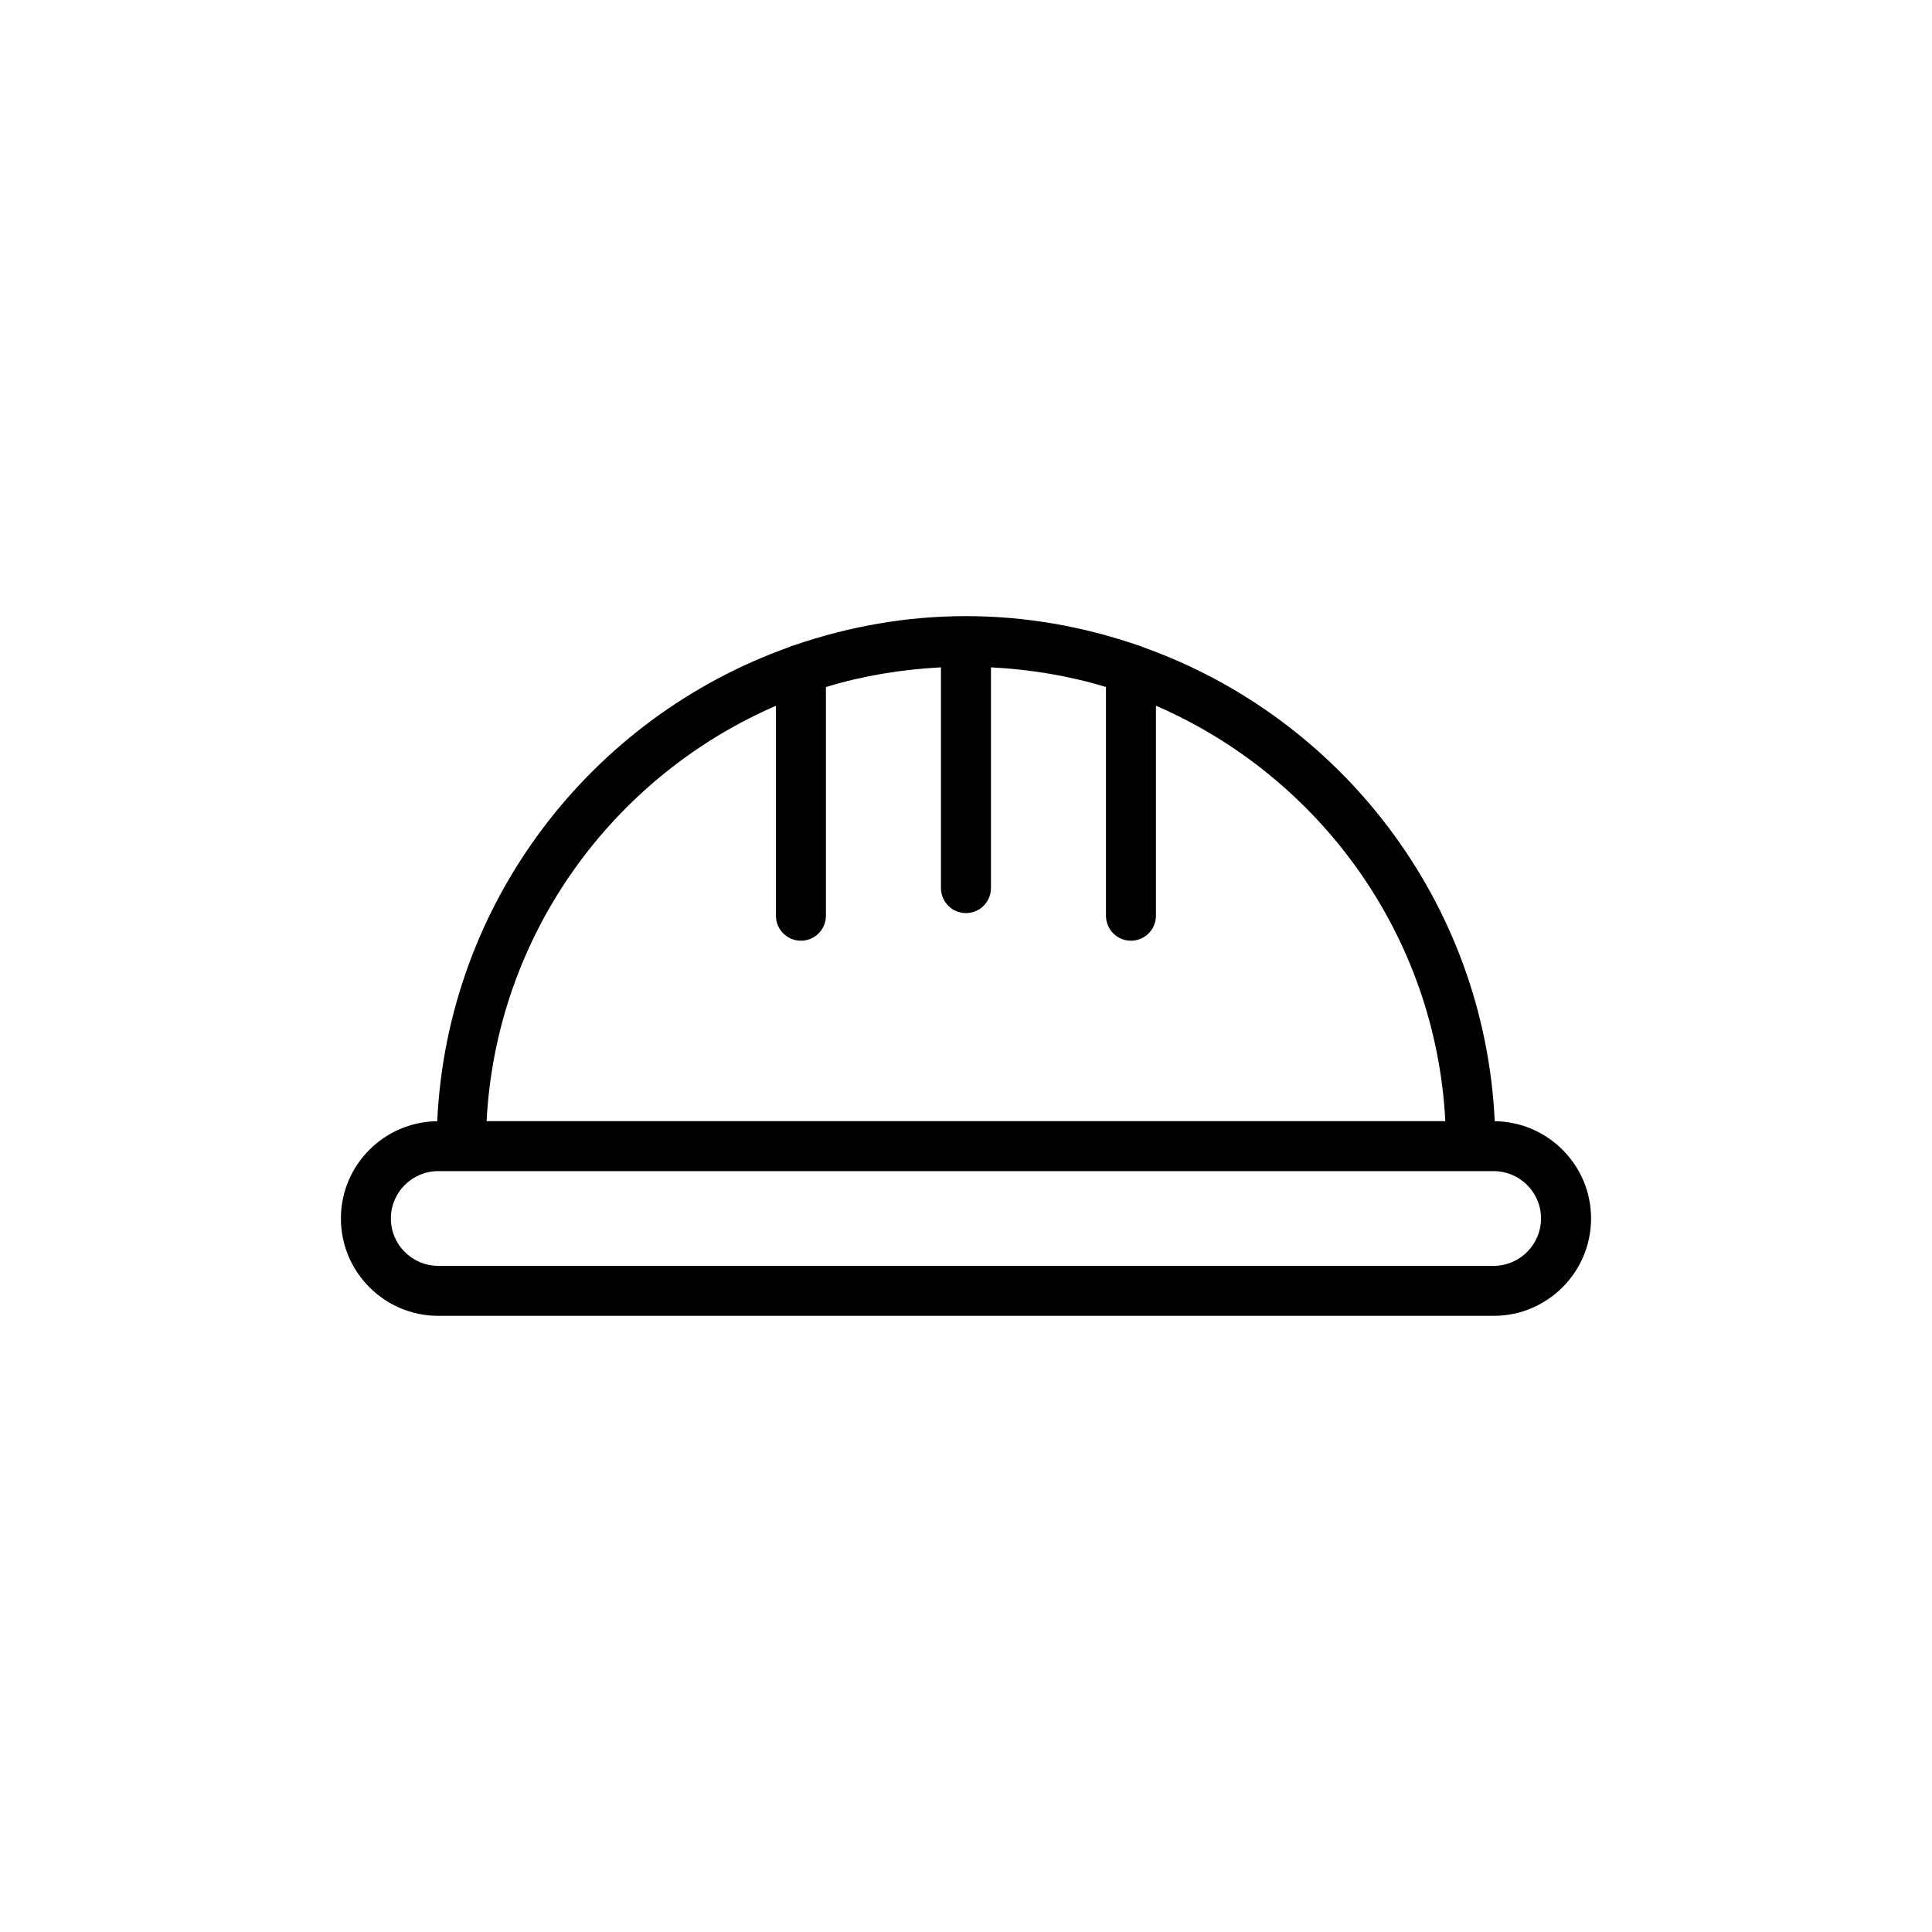 <?xml version="1.0" encoding="UTF-8"?>
<!-- Uploaded to: SVG Repo, www.svgrepo.com, Generator: SVG Repo Mixer Tools -->
<svg fill="#000000" width="800px" height="800px" version="1.1" viewBox="144 144 512 512" xmlns="http://www.w3.org/2000/svg">
 <path d="m540.12 441.14c-2.719-58.121-40.824-107.02-93.289-125.66-0.473-0.258-0.977-0.418-1.512-0.555-14.242-4.871-29.453-7.644-45.324-7.644s-31.078 2.769-45.32 7.644c-0.543 0.137-1.051 0.301-1.531 0.562-52.461 18.645-90.555 67.539-93.277 125.65-14.094 0.152-25.523 11.641-25.523 25.773 0 14.227 11.574 25.801 25.797 25.801h279.71c14.223 0 25.797-11.574 25.797-25.801 0-14.129-11.43-25.621-25.523-25.773zm-190.49-110.11v55.645c0 3.66 2.965 6.625 6.625 6.625 3.664 0 6.625-2.969 6.625-6.625v-60.602c9.715-2.969 19.945-4.672 30.484-5.219v58.496c0 3.66 2.965 6.625 6.625 6.625 3.664 0 6.625-2.969 6.625-6.625v-58.496c10.535 0.547 20.766 2.25 30.477 5.215v60.602c0 3.66 2.965 6.625 6.625 6.625 3.664 0 6.625-2.969 6.625-6.625v-55.648c43.227 18.723 74.137 60.68 76.684 110.09l-254.07 0.004c2.551-49.402 33.457-91.355 76.68-110.08zm190.21 148.43h-279.71c-6.918 0-12.547-5.629-12.547-12.547 0-6.922 5.629-12.551 12.547-12.551h279.71c6.918 0 12.547 5.629 12.547 12.551-0.004 6.914-5.633 12.547-12.551 12.547z"/>
</svg>